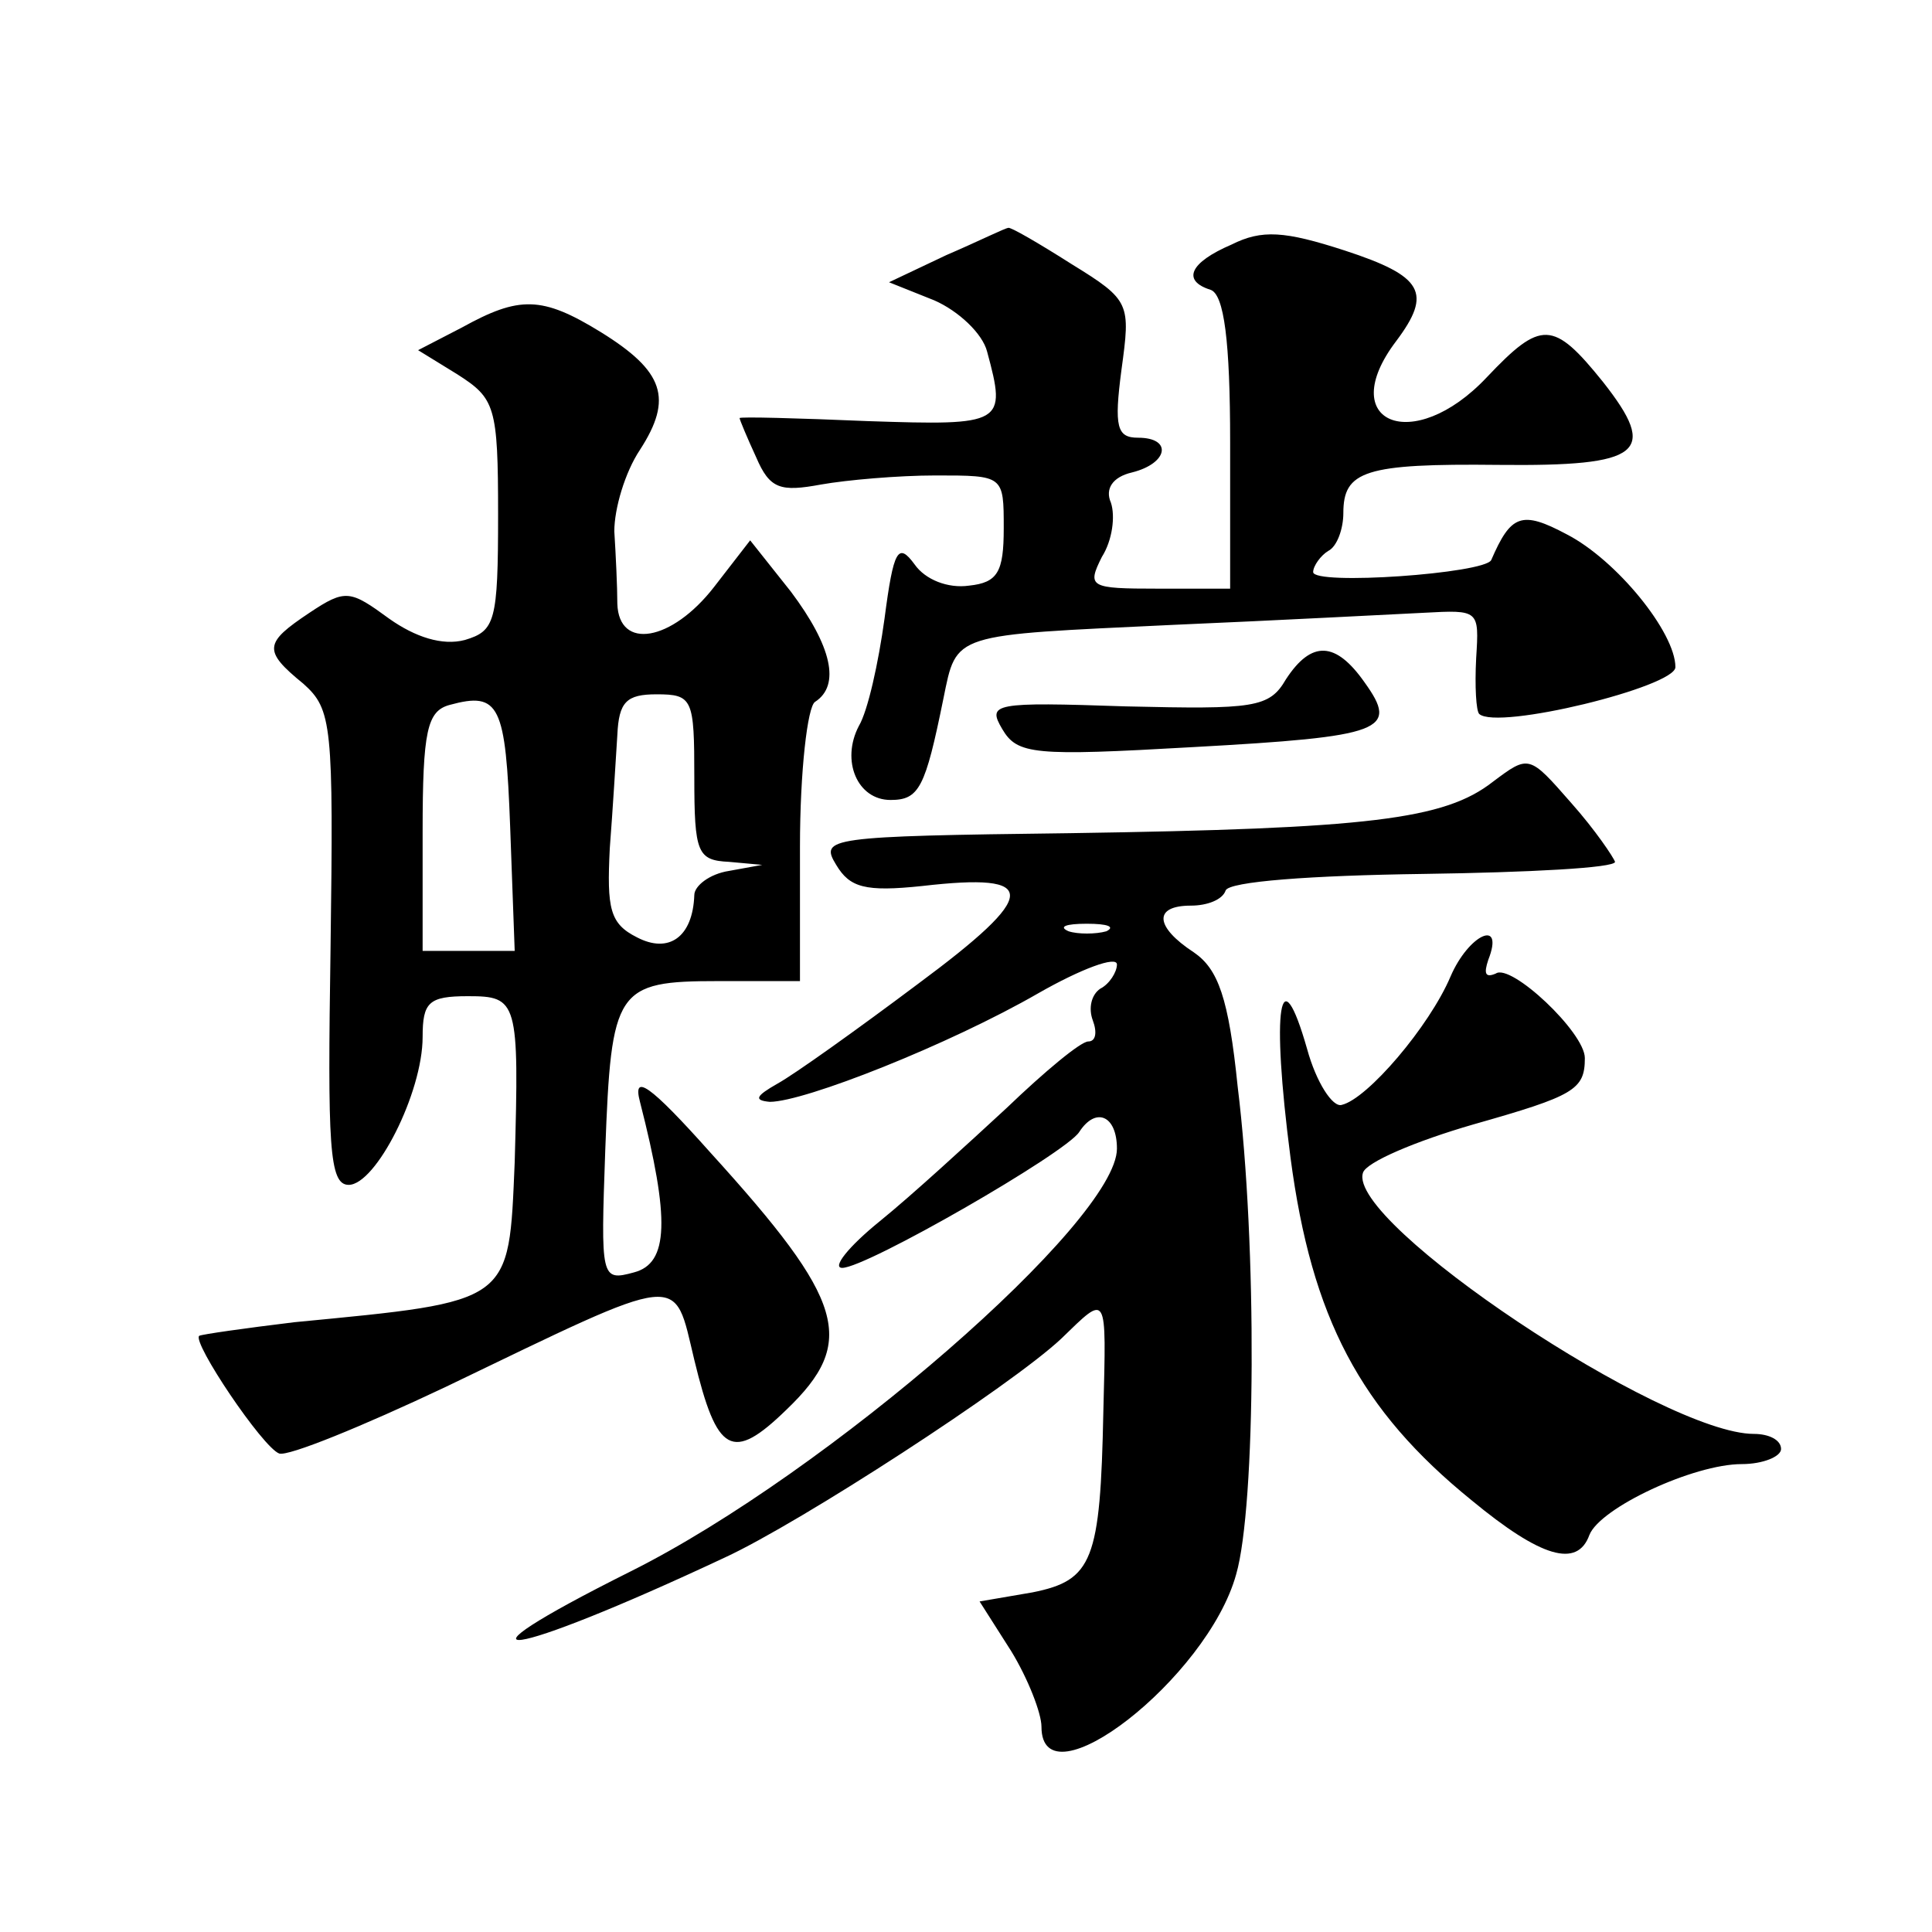 <?xml version="1.0" standalone="no"?>
<!DOCTYPE svg PUBLIC "-//W3C//DTD SVG 20010904//EN"
 "http://www.w3.org/TR/2001/REC-SVG-20010904/DTD/svg10.dtd">
<svg version="1.0" xmlns="http://www.w3.org/2000/svg"
 width="128pt" height="128pt" viewBox="0 0 128 128"
 preserveAspectRatio="xMidYMid meet">
<g transform="translate(0,128) scale(0.1,-0.1)"
fill="#0" stroke="none">
<path d="M627 1111 l-38 -18 30 -12 c16 -7 32 -22 35 -34 13 -48 11 -49 -79 -46
-47 2 -85 3 -85 2 0 -1 5 -13 11 -26 9 -21 16 -23 43 -18 17 3 51 6 76 6 45 0 45
0 45 -35 0 -29 -4 -36 -23 -38 -14 -2 -29 4 -36 14 -11 15 -14 10 -20 -36 -4 -29
-11 -61 -17 -71 -12 -23 -1 -49 21 -49 19 0 23 8 35 67 9 44 5 42 152 49 70 3 145
7 166 8 37 2 37 2 35 -30 -1 -19 0 -35 2 -37 12 -11 130 18 130 31 0 23 -39 71
-72 88 -30 16 -37 13 -50 -17 -4 -9 -118 -17 -118 -8 0 4 5 11 10 14 6 3 10 15
10 25 0 28 14 33 103 32 95 -1 106 8 69 55 -33 41 -41 41 -77 3 -49 -52 -101 -30
-60 24 24 32 18 43 -34 60 -40 13 -55 14 -75 4 -28 -12 -33 -24 -14 -30 9 -3 13
-34 13 -101 l0 -97 -48 0 c-45 0 -47 1 -37 21 7 11 9 27 6 36 -4 9 1 17 14 20 24
6 27 23 4 23 -14 0 -16 7 -11 45 6 44 6 46 -33 70 -22 14 -41 25 -42 24 -2 0 -20
-9 -41 -18z M306 1063 l-29 -15 26 -16 c25 -16 27 -21 27 -93 0 -71 -2 -77 -22
-83 -15 -4 -33 2 -50 14 -26 19 -29 20 -53 4 -30 -20 -31 -25 -4 -47 19 -17 20
-27 18 -175 -2 -131 -1 -157 12 -157 18 0 49 61 49 98 0 23 4 27 30 27 33 0 34
-3 31 -110 -4 -94 -1 -92 -146 -106 -33 -4 -61 -8 -63 -9 -5 -4 42 -74 53 -78 6
-2 55 18 110 44 160 77 151 76 165 18 15 -62 25 -68 61 -33 47 45 39 72 -50 170
-41 46 -52 53 -47 34 20 -78 19 -107 -4 -113 -22 -6 -22 -4 -19 81 4 107 7 112
75 112 l54 0 0 89 c0 50 5 93 10 96 17 11 11 37 -16 73 l-27 34 -24 -31 c-28 -36
-63 -42 -64 -11 0 11 -1 32 -2 48 0 15 7 39 17 54 22 34 16 52 -26 78 -39 24 -54
24 -92 3z m32 -331 l3 -82 -31 0 -30 0 0 79 c0 67 3 80 18 84 33 9 37 0 40 -81z
m122 33 c0 -50 2 -55 23 -56 l22 -2 -22 -4 c-13 -2 -23 -10 -23 -16 -1 -28 -17
-39 -38 -28 -18 9 -20 19 -18 59 2 26 4 59 5 75 1 22 6 27 26 27 24 0 25 -3 25
-55z M852 830 c-11 -19 -21 -20 -106 -18 -88 3 -92 2 -82 -15 10 -17 21 -18 126
-12 127 7 137 11 114 43 -19 27 -35 28 -52 2z M989 762 c-32 -25 -82 -31 -280 -34
-161 -2 -166 -3 -155 -21 9 -15 19 -18 57 -14 78 9 78 -5 -3 -65 -40 -30 -82 -60
-93 -66 -14 -8 -16 -11 -5 -12 23 0 119 38 178 72 28 16 52 25 52 19 0 -5 -5 -13
-11 -16 -6 -4 -8 -13 -5 -21 3 -8 2 -14 -3 -14 -5 0 -29 -20 -54 -44 -26 -24 -63
-58 -84 -75 -21 -17 -32 -31 -25 -31 16 0 148 76 157 90 11 17 25 11 25 -11 0 -48
-192 -215 -322 -280 -130 -65 -83 -59 62 9 50 23 190 114 223 145 31 30 30 32 28
-48 -2 -99 -7 -112 -47 -120 l-35 -6 21 -33 c11 -18 20 -41 20 -50 0 -53 110 32
129 101 13 45 14 218 1 323 -6 59 -13 78 -29 89 -26 17 -27 31 -2 31 11 0 21 4
23 10 2 6 57 10 131 11 70 1 127 4 127 8 -1 3 -13 21 -29 39 -28 32 -28 32 -52
14z m-256 -99 c-7 -2 -19 -2 -25 0 -7 3 -2 5 12 5 14 0 19 -2 13 -5z M961 633 c-14
-33 -55 -81 -72 -85 -6 -2 -17 15 -23 37 -18 63 -24 28 -11 -72 14 -106 46 -167
120 -227 46 -38 70 -45 78 -23 7 18 69 47 101 47 14 0 26 5 26 10 0 6 -8 10 -18
10 -60 0 -270 140 -259 173 2 7 35 21 73 32 67 19 74 23 74 44 0 17 -49 63 -59
56 -7 -3 -8 0 -5 9 11 28 -13 17 -25 -11z"/>
</g>
</svg>
